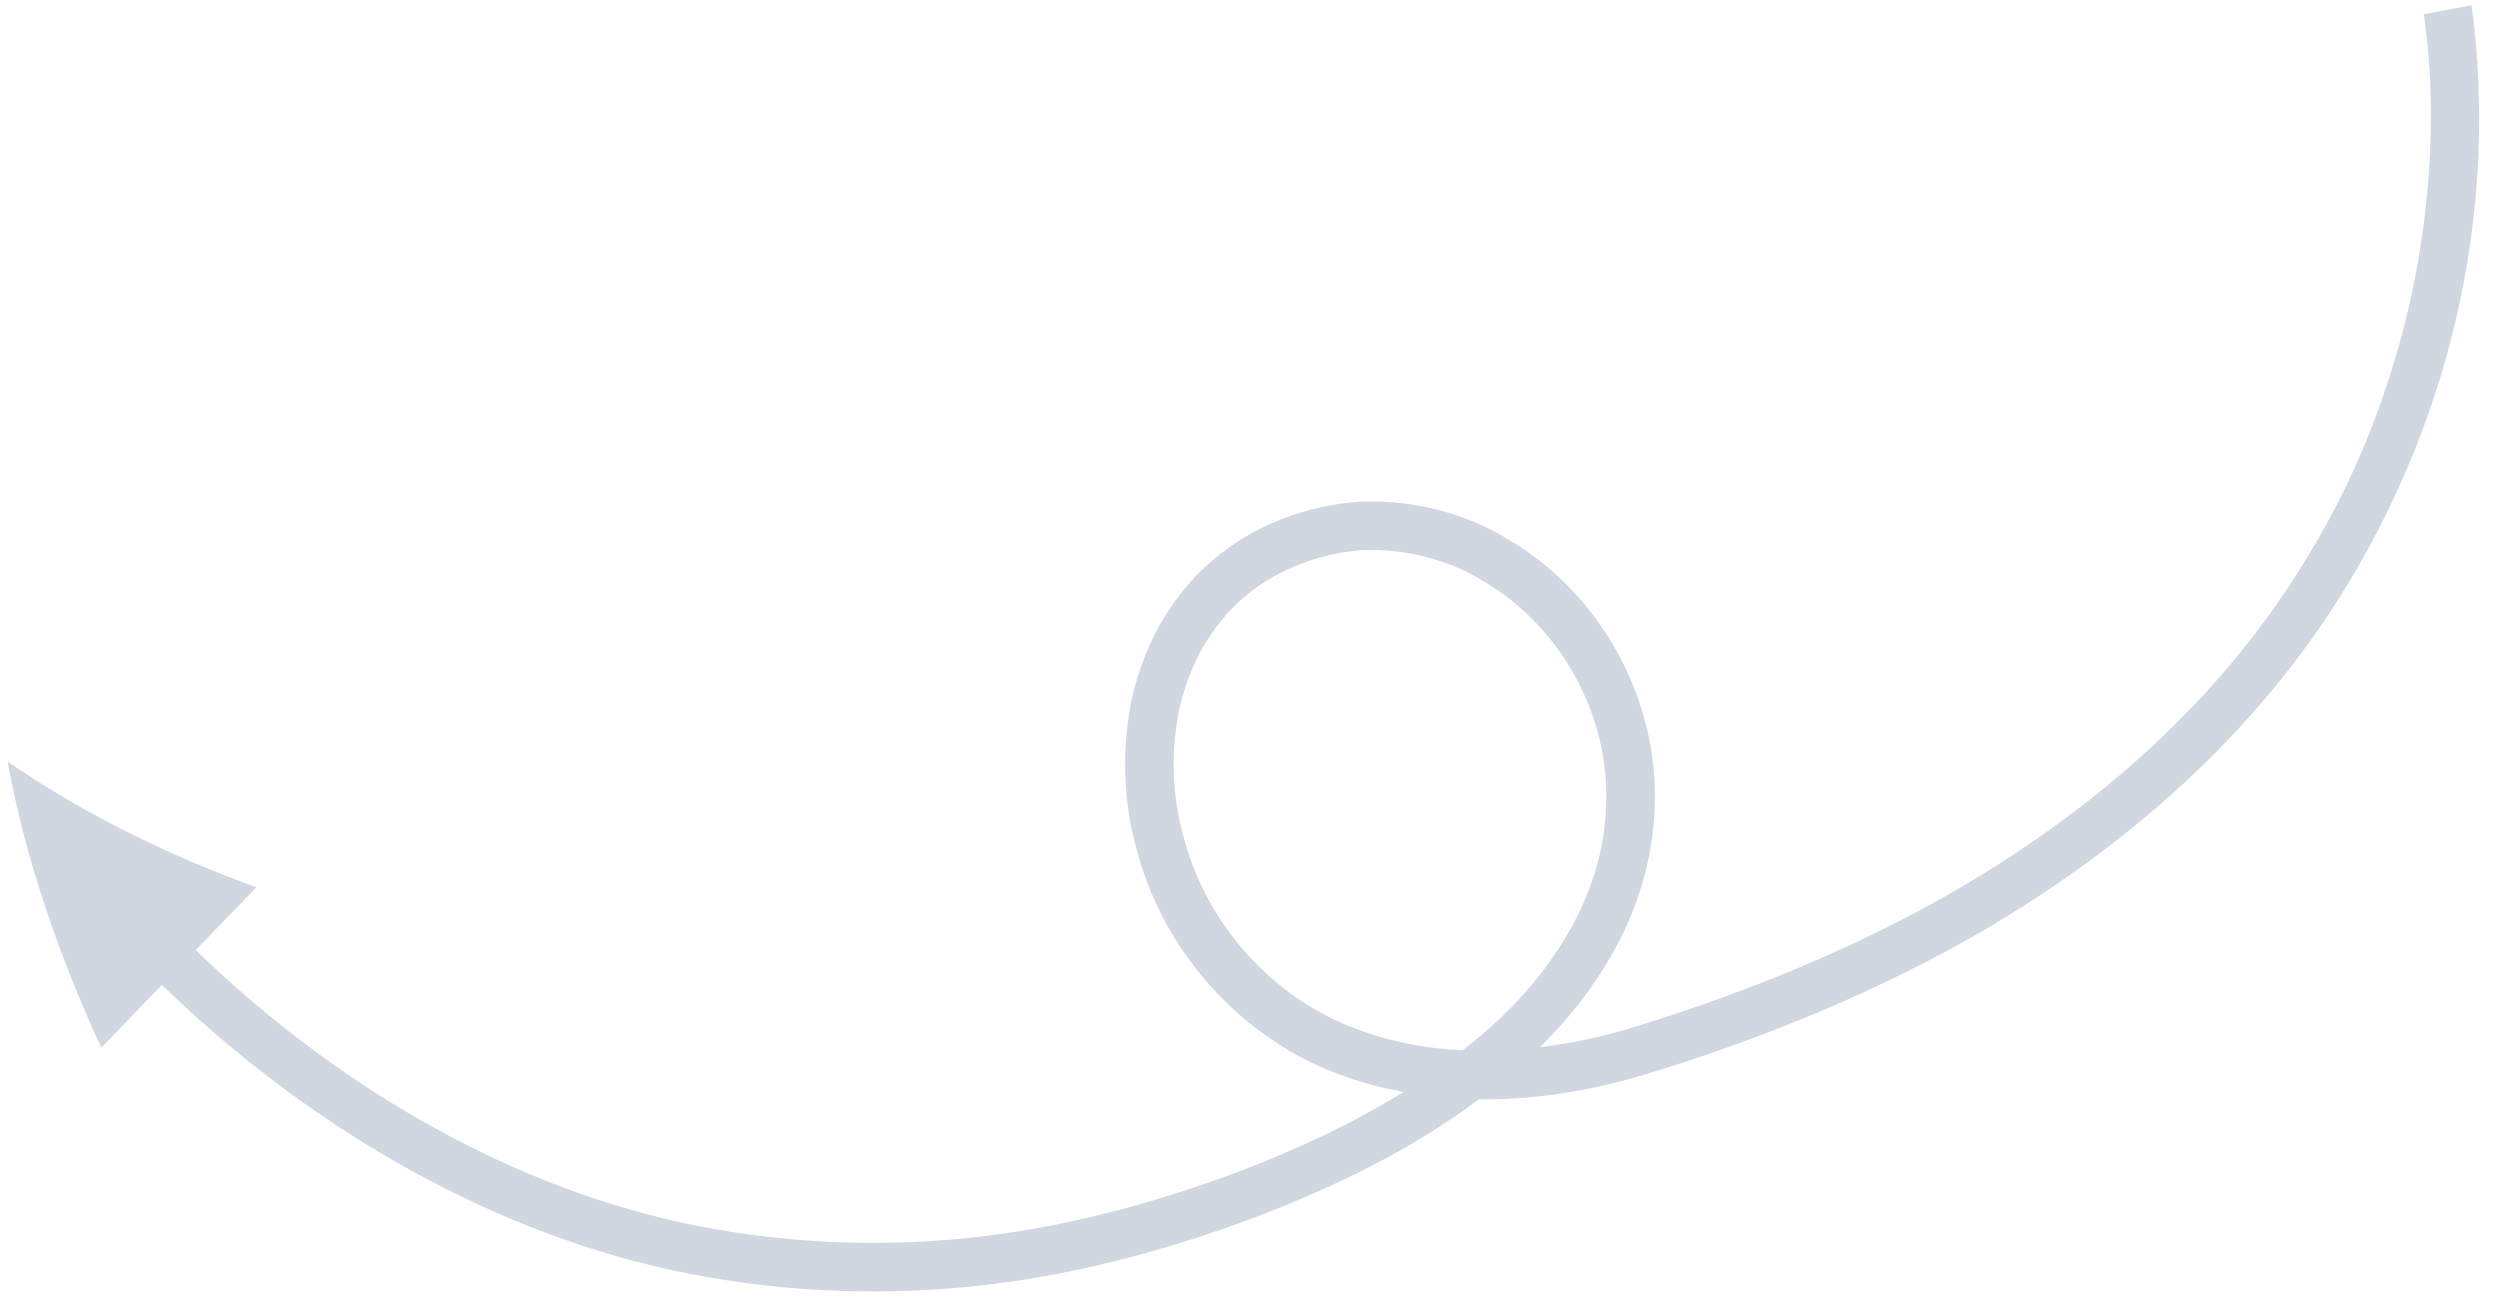 <svg width="99" height="52" viewBox="0 0 99 52" fill="none" xmlns="http://www.w3.org/2000/svg">
<path d="M91.444 21.937C93.385 18.761 94.724 15.235 95.515 11.6C96.273 7.982 96.502 4.128 95.984 0.563L97.874 0.207C98.935 8.139 97.141 16.158 93.093 22.928C89.052 29.729 82.699 34.86 75.773 38.346C72.29 40.101 68.668 41.486 64.934 42.613C62.901 43.207 60.733 43.556 58.558 43.535C55.844 45.569 52.781 47.029 49.679 48.216C46.036 49.574 42.215 50.582 38.307 50.96C34.402 51.343 30.43 51.122 26.587 50.295C18.905 48.615 11.874 44.306 6.413 39.003L4.009 41.487C2.285 37.744 0.994 33.95 0.3 30.156C3.449 32.32 6.816 33.928 10.155 35.137L7.751 37.621C13.014 42.731 19.731 46.827 27.002 48.417C30.643 49.199 34.401 49.409 38.115 49.046C41.834 48.686 45.481 47.728 49.005 46.415C51.285 45.544 53.523 44.518 55.574 43.244C54.721 43.082 53.874 42.864 53.046 42.55C49.169 41.132 46.087 37.703 45.035 33.72C44.463 31.739 44.403 29.611 44.842 27.57C45.084 26.552 45.462 25.561 45.981 24.636C46.536 23.735 47.189 22.874 48.015 22.191C49.643 20.796 51.71 20.023 53.823 19.866C55.942 19.772 58.082 20.317 59.848 21.436C63.435 23.588 65.687 27.738 65.524 31.922C65.472 34.009 64.837 36.052 63.815 37.824C63.047 39.186 62.069 40.397 60.977 41.471C62.133 41.328 63.284 41.093 64.406 40.764C67.996 39.679 71.551 38.322 74.904 36.63C81.595 33.26 87.627 28.363 91.444 21.937ZM58.663 40.989C61.437 38.651 63.529 35.387 63.601 31.861C63.746 28.378 61.842 24.868 58.845 23.078C57.375 22.142 55.634 21.718 53.935 21.786C52.245 21.913 50.544 22.549 49.266 23.651C48.609 24.19 48.097 24.878 47.647 25.599C47.23 26.345 46.919 27.154 46.717 27.998C46.355 29.694 46.394 31.51 46.888 33.206C47.799 36.628 50.408 39.535 53.737 40.755C55.071 41.263 56.482 41.522 57.92 41.595C58.17 41.396 58.422 41.199 58.663 40.989Z" fill="#D0D7E1"/>
</svg>
